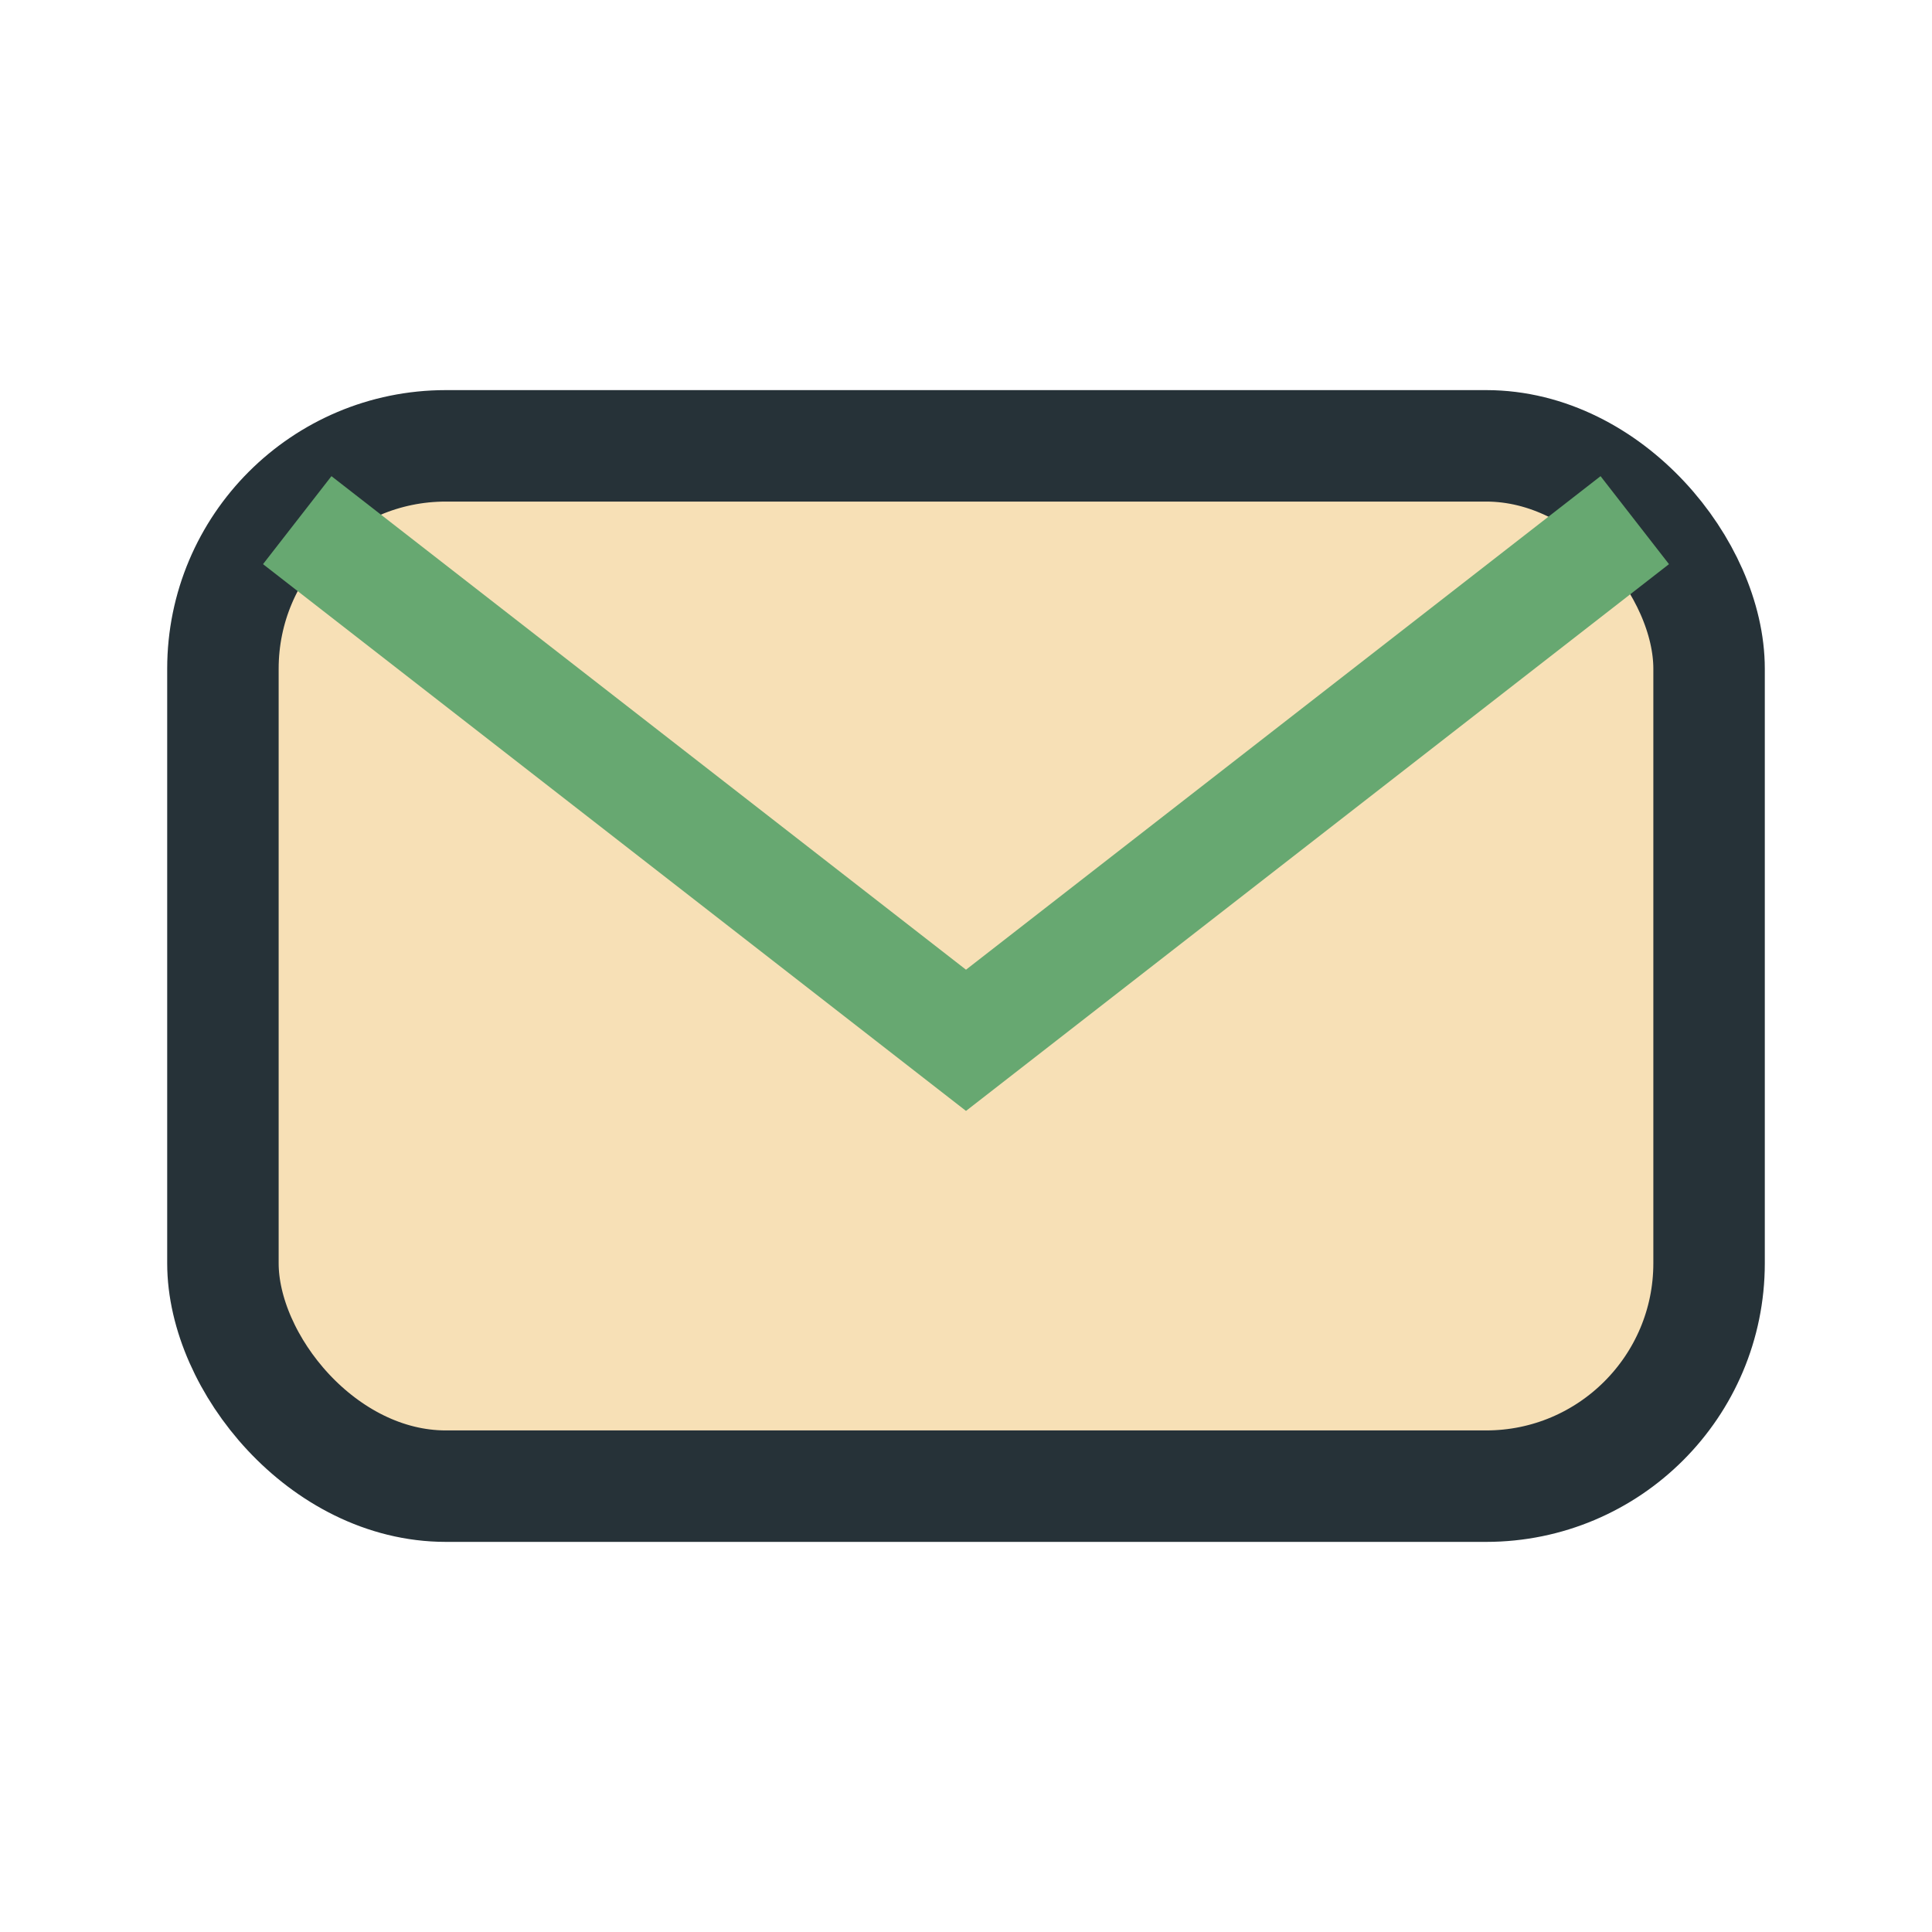 <?xml version="1.0" encoding="UTF-8"?>
<svg xmlns="http://www.w3.org/2000/svg" width="26" height="26" viewBox="0 0 26 26"><rect x="3" y="6" width="20" height="14" rx="3" fill="#f7e0b6" stroke="#263238" stroke-width="1.5"/><path d="M4 7l9 7 9-7" fill="none" stroke="#67a871" stroke-width="1.5"/></svg>